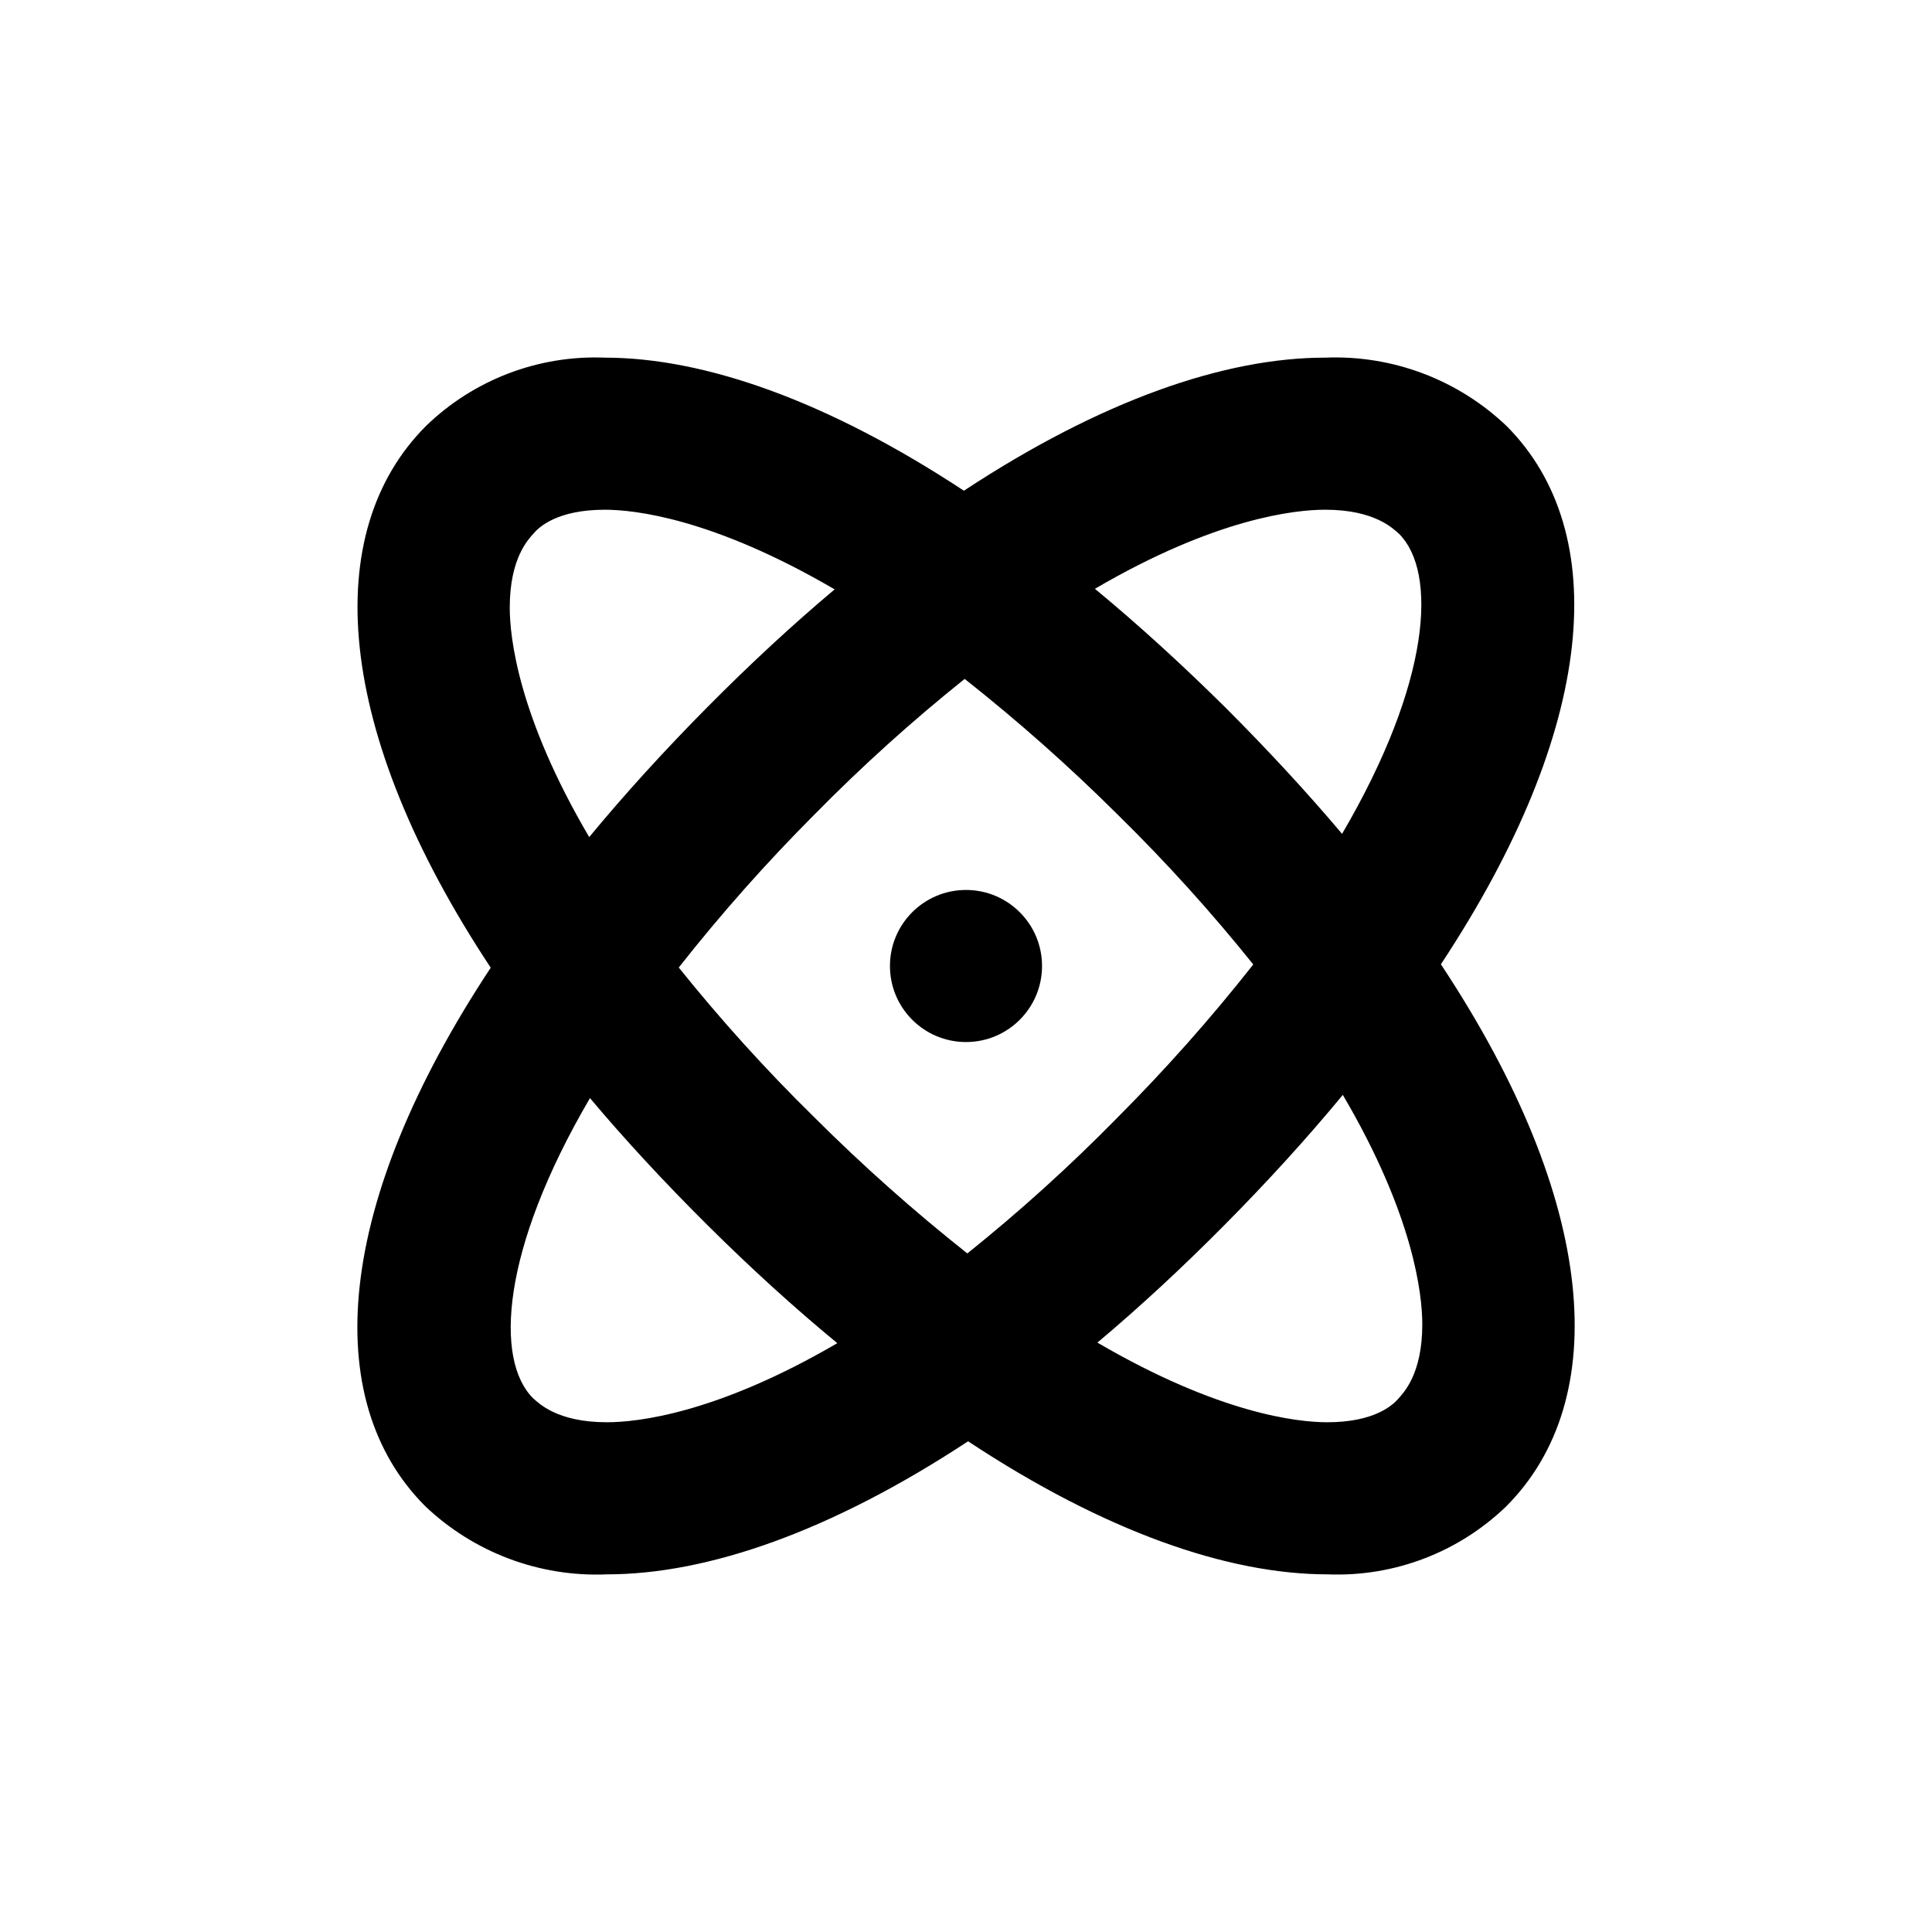 <?xml version="1.0" encoding="UTF-8"?>
<!-- Uploaded to: ICON Repo, www.iconrepo.com, Generator: ICON Repo Mixer Tools -->
<svg fill="#000000" width="800px" height="800px" version="1.1" viewBox="144 144 512 512" xmlns="http://www.w3.org/2000/svg">
 <g>
  <path d="m495.17 238.78c-26.703 0-59.449 11.387-95.723 35.266-36.125-23.781-68.719-35.266-95.172-35.266-17.543-0.695-34.613 5.801-47.258 17.984-28.312 28.164-24.535 80.859 17.031 143.69-41.414 62.676-45.344 114.52-17.48 142.58h-0.004c12.945 12.379 30.375 18.945 48.266 18.188 26.703 0 59.449-11.387 95.723-35.266 36.223 23.93 68.82 35.266 95.32 35.266h0.004c17.543 0.691 34.613-5.805 47.254-17.988 28.164-28.164 24.484-80.609-17.281-143.69 41.414-62.676 45.344-114.52 17.48-142.58l0.004 0.004c-12.918-12.355-30.305-18.922-48.164-18.188zm-216.08 66.25c0-13.301 5.039-18.188 6.398-19.75s6.144-6.195 18.789-6.195c7.809 0 28.566 2.215 60.91 21.109-11.082 9.305-22.336 19.715-33.754 31.234-11.418 11.52-21.848 22.992-31.285 34.41-18.793-31.941-21.059-52.898-21.059-60.809zm120.56 18.891c14.23 11.238 27.809 23.281 40.66 36.074 12.711 12.48 24.672 25.703 35.82 39.598-11.234 14.266-23.297 27.859-36.125 40.711-12.492 12.73-25.734 24.707-39.648 35.871-14.234-11.27-27.809-23.348-40.656-36.176-12.715-12.48-24.676-25.703-35.824-39.598 11.234-14.266 23.297-27.859 36.125-40.707 12.496-12.699 25.738-24.645 39.648-35.773zm-94.816 196.99c-13.199 0-18.035-5.039-19.598-6.398-10.078-10.078-8.566-39.094 15.113-79.5 9.27 11.016 19.648 22.234 31.137 33.656 11.488 11.418 22.957 21.848 34.41 31.285-32.094 18.738-53.102 20.957-61.062 20.957zm216.09-25.949c0 13.301-5.039 18.188-6.398 19.75-1.363 1.562-6.148 6.199-18.793 6.199-7.809 0-28.566-2.215-60.91-21.109 11.082-9.305 22.336-19.715 33.754-31.234 11.418-11.52 21.848-22.992 31.285-34.41 18.793 31.938 21.062 52.898 21.062 60.805zm-52.348-163.64c-11.688-11.555-23.16-21.984-34.41-31.285 32.043-18.742 53.051-20.957 61.012-20.957 13.199 0 18.035 5.039 19.598 6.398 10.078 10.078 8.566 39.094-15.113 79.5-9.336-11.051-19.699-22.27-31.086-33.656z"/>
  <path d="m420.15 400c0 11.129-9.023 20.152-20.152 20.152-11.133 0-20.152-9.023-20.152-20.152 0-11.133 9.02-20.152 20.152-20.152 11.129 0 20.152 9.02 20.152 20.152"/>
 </g>
</svg>